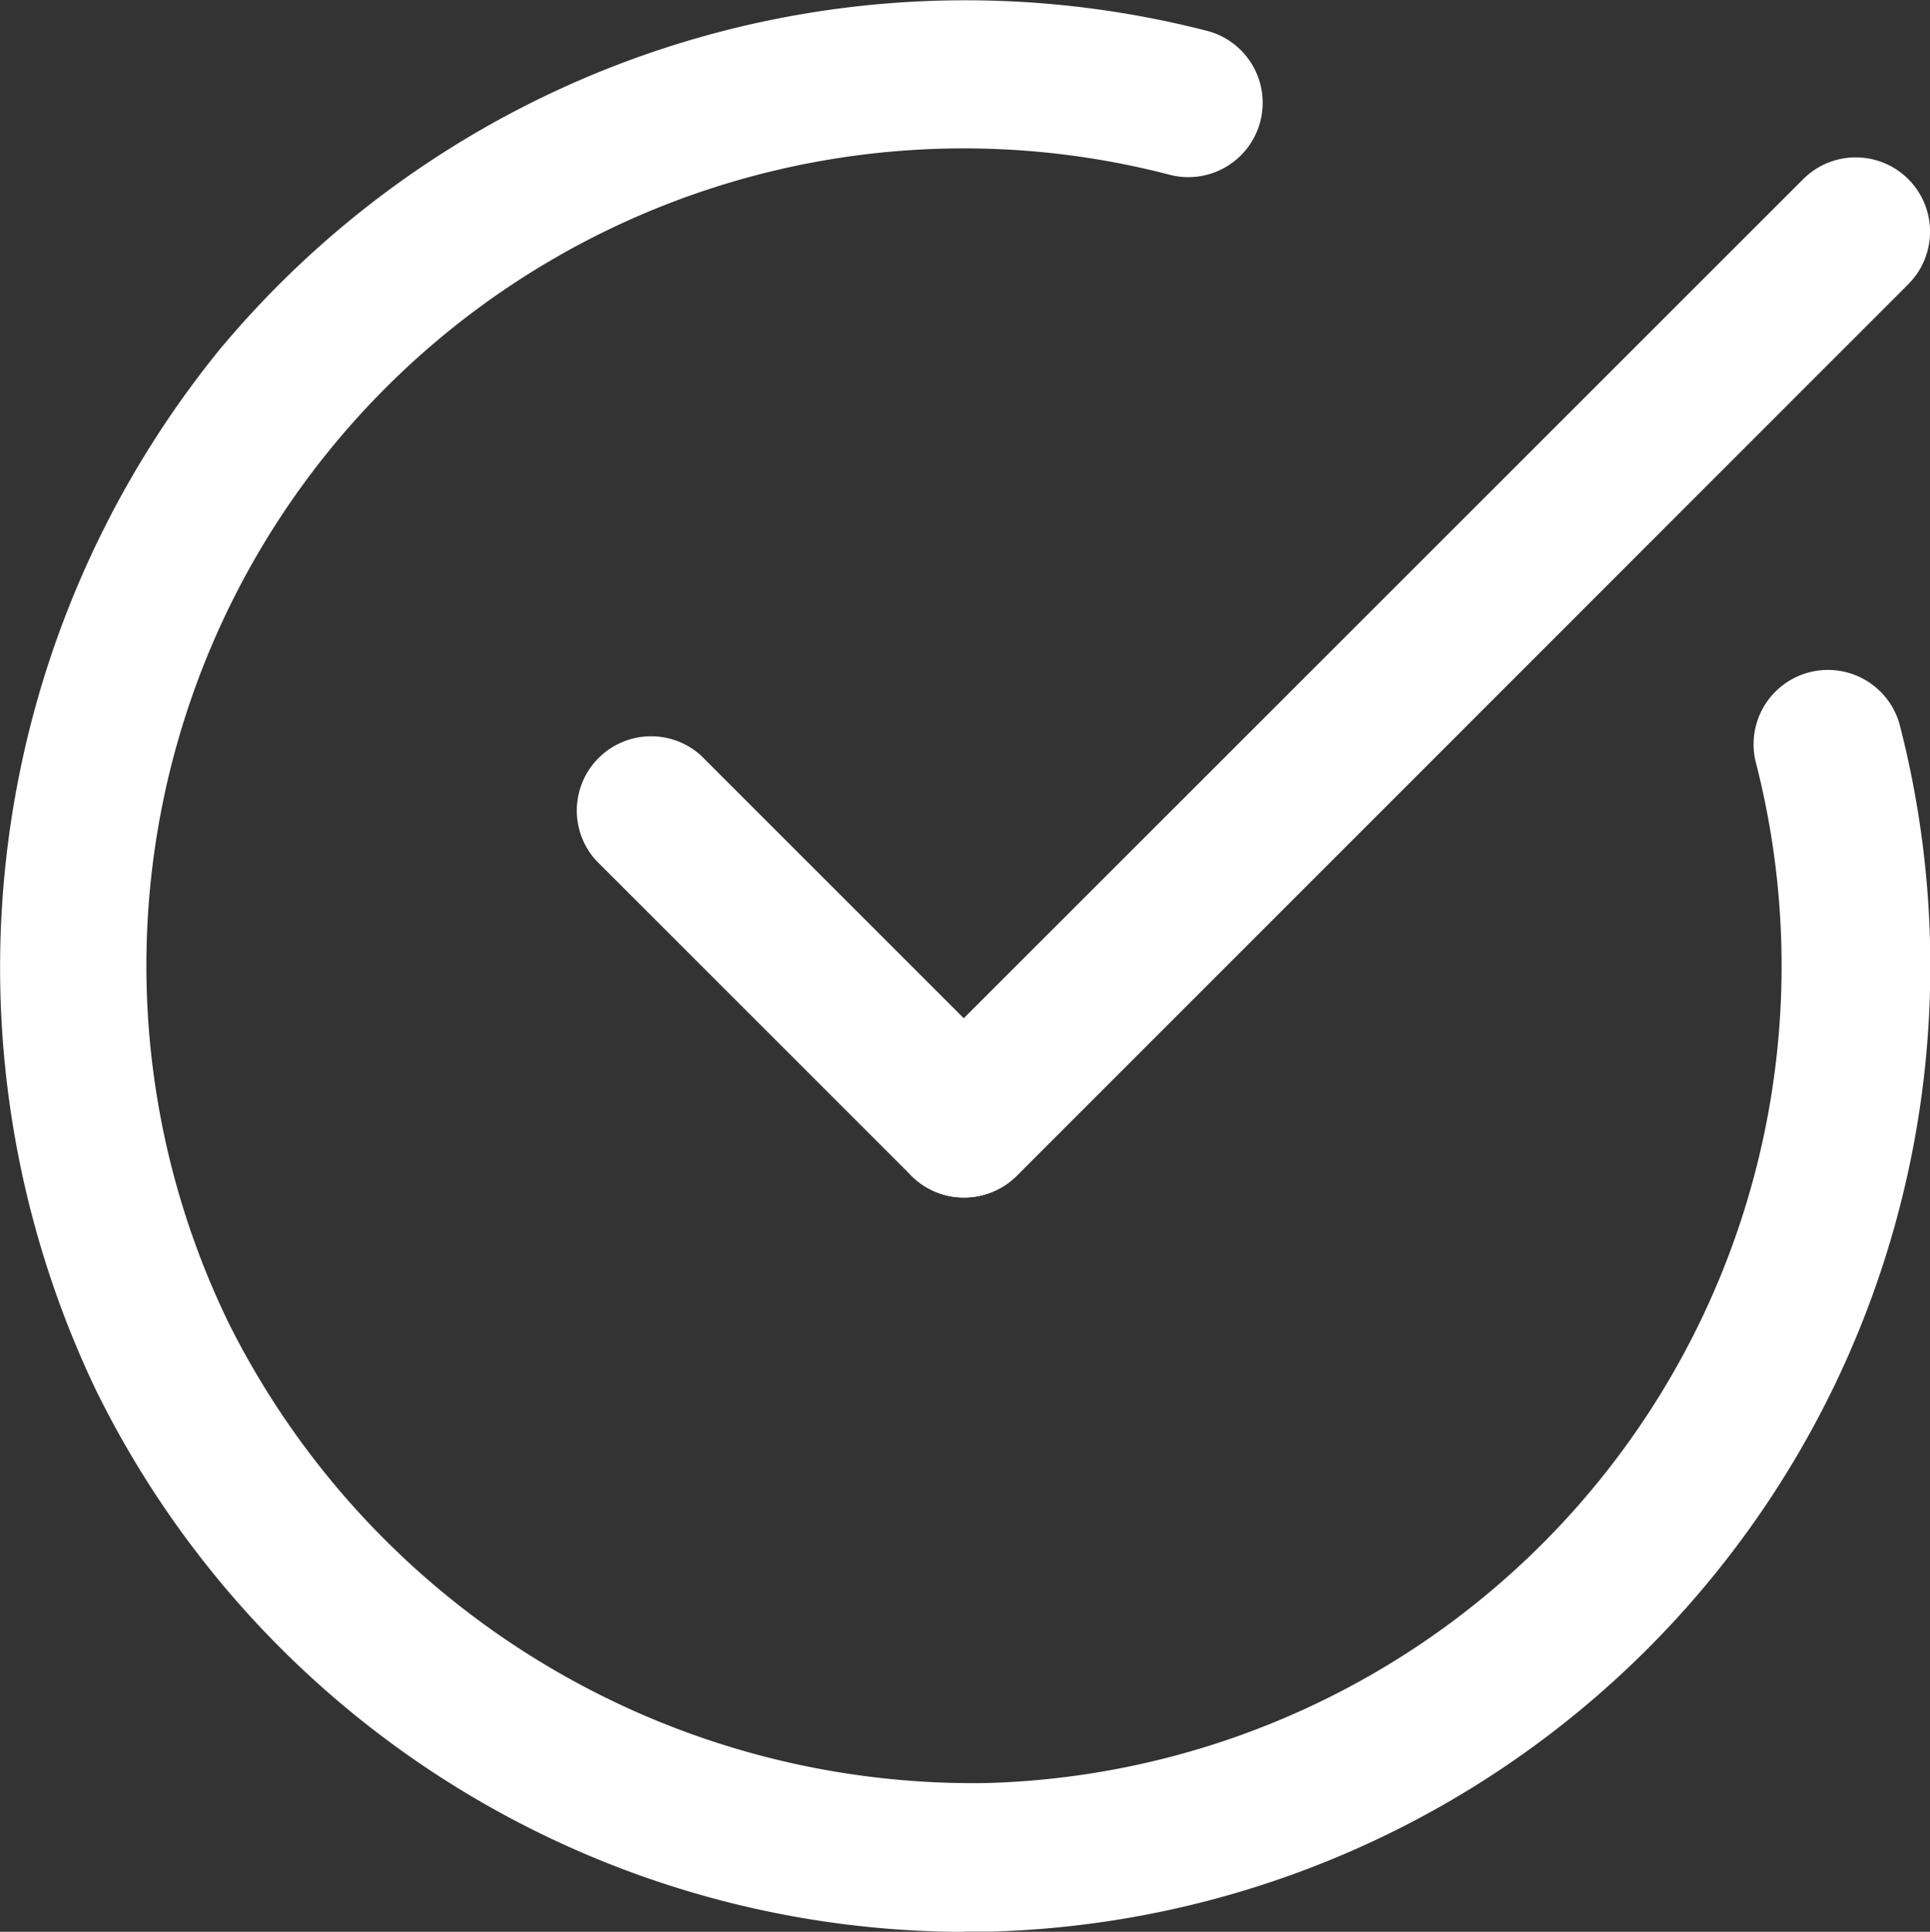 <?xml version="1.0" encoding="UTF-8"?>
<svg xmlns="http://www.w3.org/2000/svg" id="Icon_check_rund_weiß" data-name="Icon check rund weiß" width="27.199" height="27.229" viewBox="0 0 27.199 27.229">
  <rect x="0" y="0" width="27.199" height="27.229" fill="#333333" stroke="none"/>
  <g id="Gruppe_99" data-name="Gruppe 99" transform="translate(0 0)">
    <path id="Pfad_1735" data-name="Pfad 1735" d="M19.652,33.235A13.66,13.66,0,0,1,7.412,25.6a13.807,13.807,0,0,1,1.744-14.67A13.679,13.679,0,0,1,23.047,6.434a1.048,1.048,0,1,1-.524,2.029A11.519,11.519,0,0,0,9.294,24.678a11.728,11.728,0,0,0,10.67,6.459A11.521,11.521,0,0,0,30.8,16.737a1.048,1.048,0,0,1,2.029-.524A13.615,13.615,0,0,1,20.022,33.231c-.124,0-.247,0-.37,0Z" transform="translate(-6.059 -6.005)" fill="#fff"></path>
  </g>
  <g id="Gruppe_100" data-name="Gruppe 100" transform="translate(12.537 2.218)">
    <path id="Pfad_1736" data-name="Pfad 1736" d="M31.047,24.9a1.047,1.047,0,0,1-.74-1.788L42.875,10.547a1.047,1.047,0,0,1,1.481,1.481L31.788,24.6A1.044,1.044,0,0,1,31.047,24.9Z" transform="translate(-30 -10.24)" fill="#fff"></path>
  </g>
  <g id="Gruppe_101" data-name="Gruppe 101" transform="translate(8.094 10.342)">
    <path id="Pfad_1737" data-name="Pfad 1737" d="M27.006,32.293a1.042,1.042,0,0,1-.74-.307l-4.443-4.443A1.047,1.047,0,0,1,23.3,26.062l4.443,4.443a1.047,1.047,0,0,1-.74,1.788Z" transform="translate(-21.515 -25.755)" fill="#fff"></path>
  </g>
</svg>
